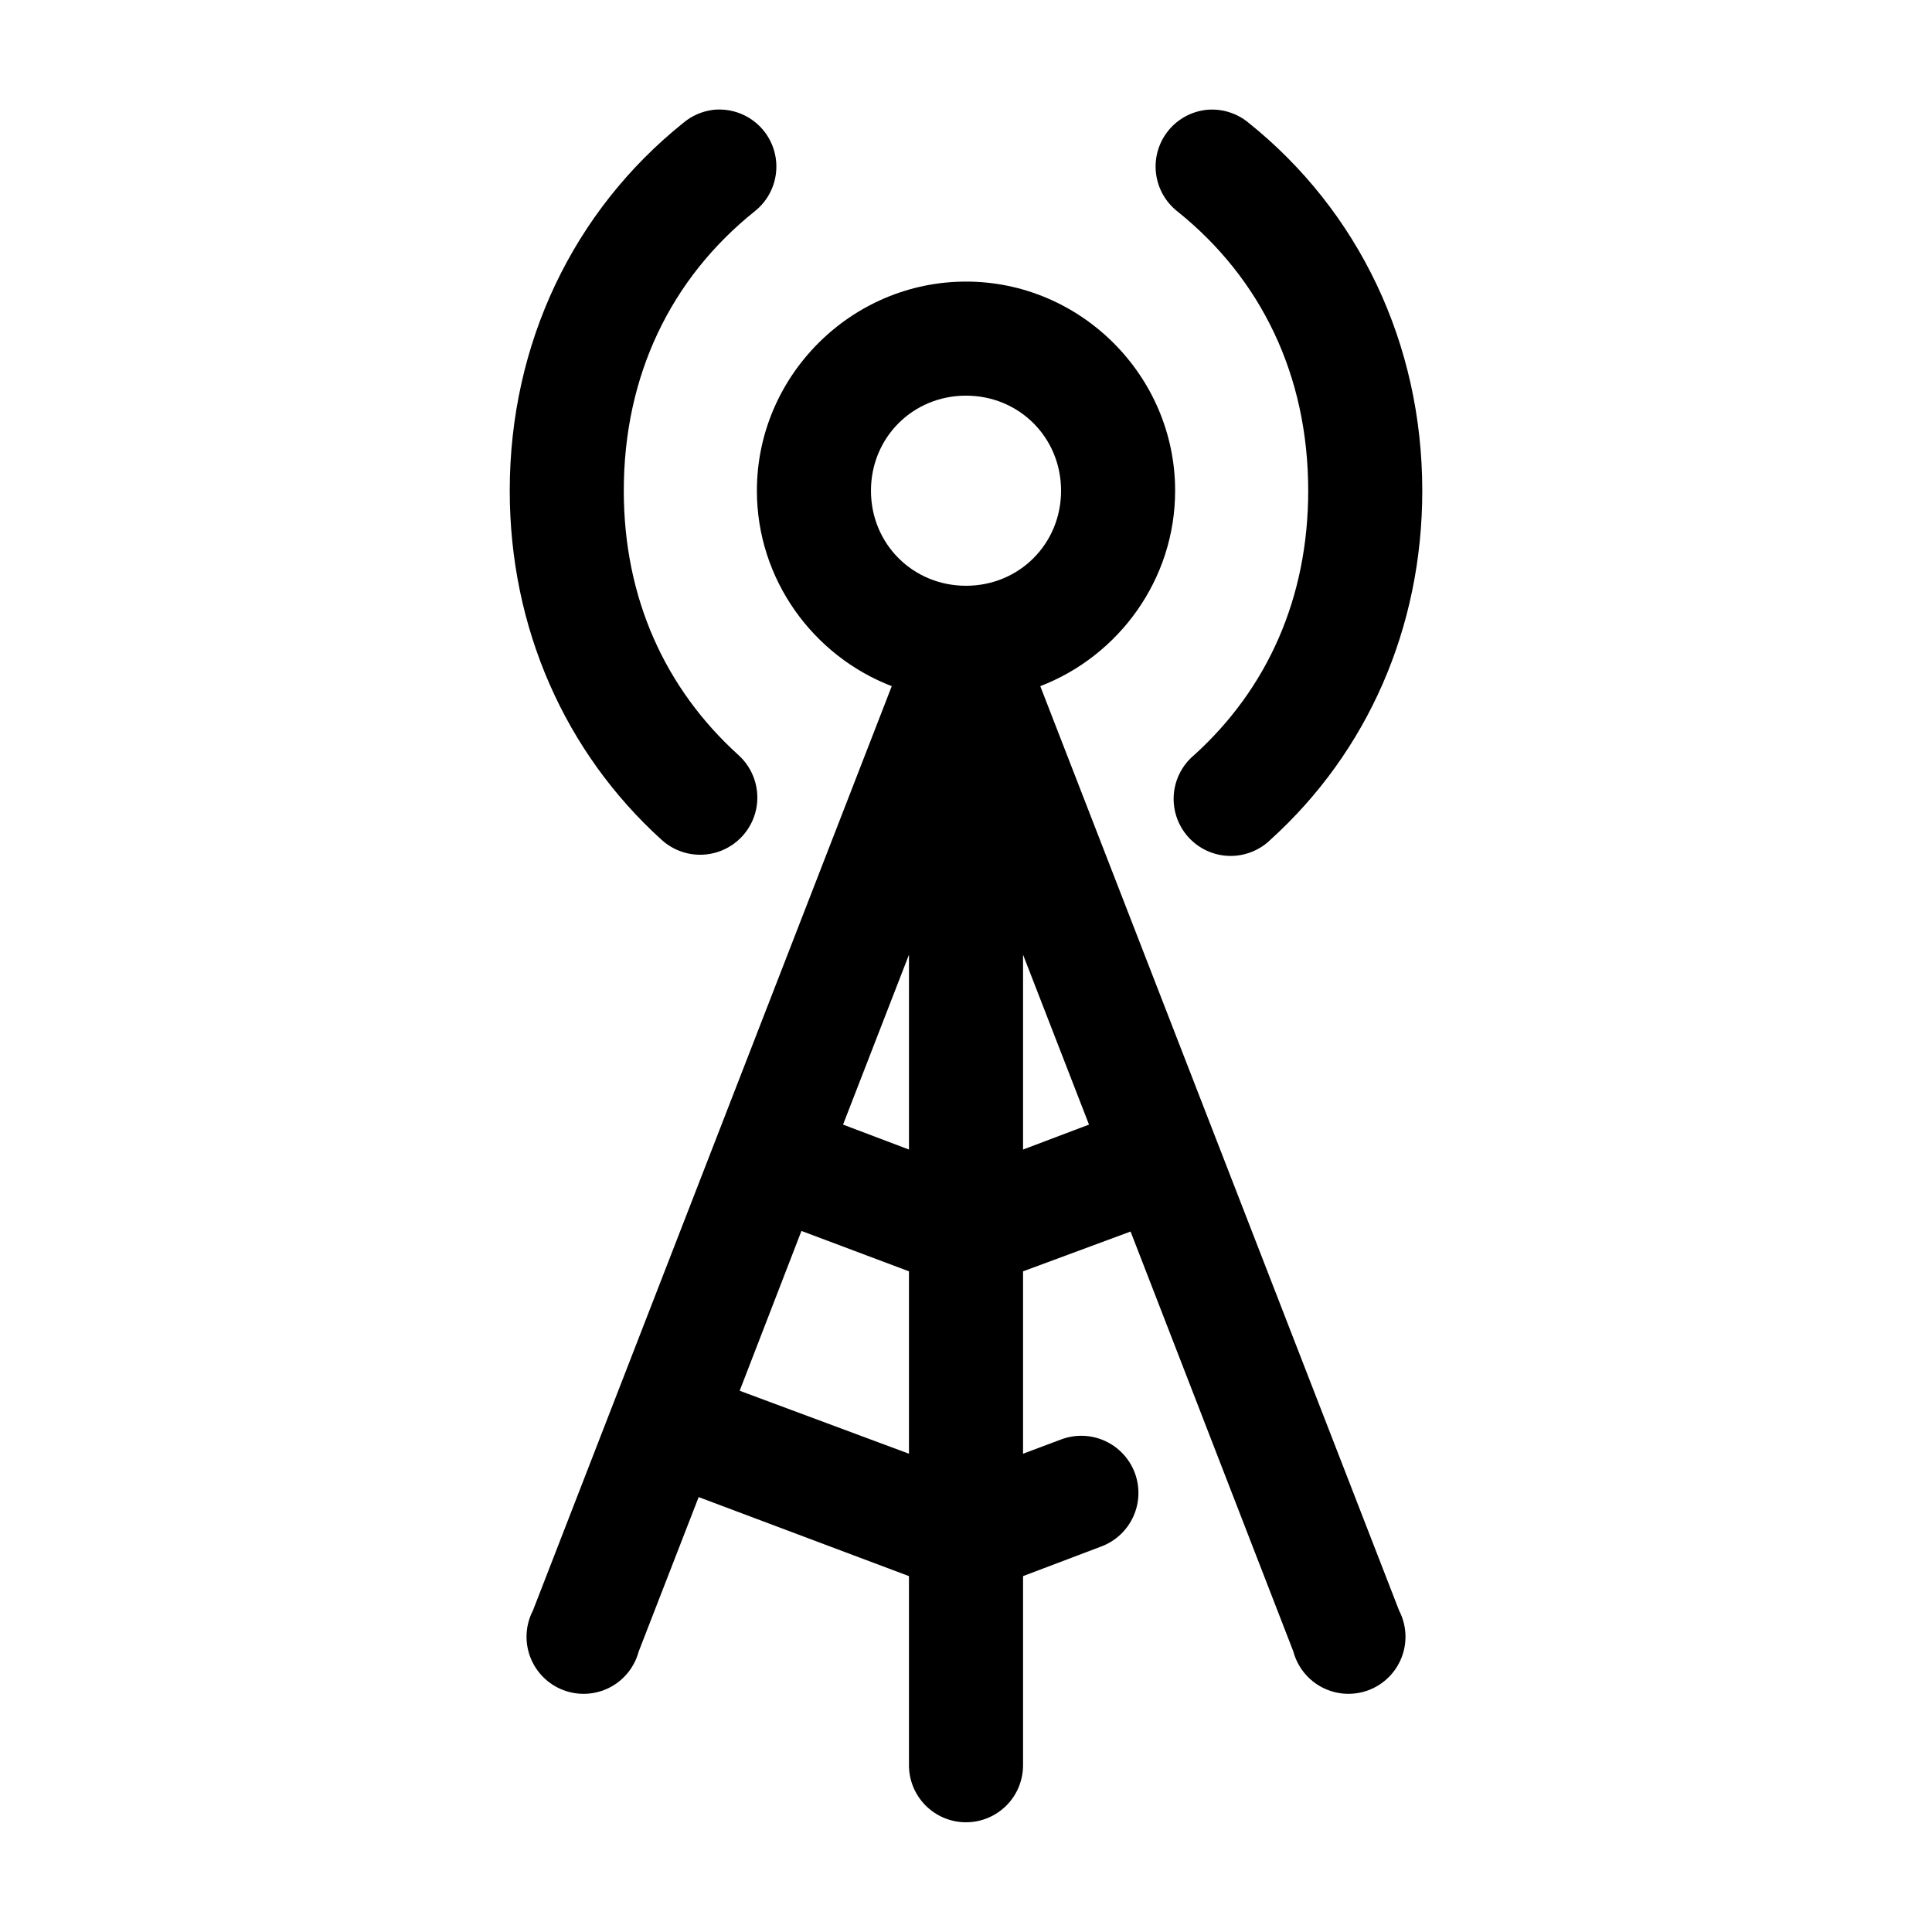 <?xml version="1.0" encoding="UTF-8"?>
<!-- Uploaded to: SVG Repo, www.svgrepo.com, Generator: SVG Repo Mixer Tools -->
<svg fill="#000000" width="800px" height="800px" version="1.1" viewBox="144 144 512 512" xmlns="http://www.w3.org/2000/svg">
 <path d="m332.93 173.12c-2.906 0.371-5.641 1.574-7.871 3.465-29.078 23.328-45.973 58.418-45.973 97.457 0 36.41 14.699 69.398 40.305 92.574 4.019 3.629 9.672 4.836 14.824 3.164 5.152-1.668 9.023-5.957 10.156-11.254 1.129-5.297-0.652-10.797-4.672-14.426-19.406-17.566-30.387-41.586-30.387-70.059 0-30.531 12.477-56.219 34.637-73.996 3.481-2.727 5.594-6.836 5.785-11.25 0.191-4.418-1.559-8.695-4.793-11.711-3.231-3.012-7.621-4.461-12.012-3.965zm130.68 0c-3.992 0.469-7.633 2.504-10.121 5.66s-3.617 7.176-3.133 11.164c0.48 3.992 2.531 7.625 5.695 10.102 22.16 17.777 34.637 43.465 34.637 73.996 0 28.461-10.84 52.496-30.227 70.059-3.164 2.641-5.117 6.457-5.402 10.566-0.281 4.109 1.121 8.16 3.894 11.207 2.769 3.051 6.664 4.84 10.781 4.949 4.121 0.109 8.105-1.469 11.035-4.363 25.578-23.176 40.148-56.027 40.148-92.418 0-39.039-16.898-74.129-45.973-97.457-3.152-2.648-7.246-3.898-11.336-3.465zm-63.605 45.504c-30.43 0-55.422 24.988-55.422 55.418 0 23.512 14.918 43.801 35.742 51.797l-95.098 244.98c-1.973 3.812-2.231 8.285-0.711 12.297 1.52 4.016 4.672 7.195 8.676 8.746 4 1.551 8.473 1.328 12.301-0.613s6.648-5.418 7.762-9.566l15.898-40.934 55.734 20.941v49.906c-0.055 4.047 1.512 7.945 4.352 10.828 2.84 2.879 6.719 4.504 10.766 4.504 4.043 0 7.922-1.625 10.762-4.504 2.84-2.883 4.41-6.781 4.352-10.828v-49.906l20.781-7.875c3.758-1.418 6.801-4.273 8.453-7.934 1.656-3.66 1.785-7.828 0.367-11.59-1.422-3.758-4.277-6.797-7.938-8.449-3.66-1.656-7.832-1.785-11.59-0.363l-10.074 3.777v-48.336l28.496-10.547 43.141 111.31c1.109 4.148 3.934 7.625 7.758 9.566 3.828 1.941 8.301 2.164 12.305 0.613 4-1.551 7.152-4.731 8.672-8.746 1.52-4.012 1.262-8.484-0.711-12.297l-95.094-244.98c20.82-7.996 35.738-28.285 35.738-51.797 0-30.43-24.992-55.418-55.418-55.418zm0 30.227c14.09 0 25.188 11.098 25.188 25.191 0 14.09-11.098 25.191-25.188 25.191-14.094 0-25.191-11.102-25.191-25.191 0-14.094 11.098-25.191 25.191-25.191zm-15.117 148.15v51.641l-17.473-6.613zm30.23 0 17.477 45.027-17.477 6.613zm-58.727 73.211 28.496 10.703v48.336l-44.867-16.688z"/>
</svg>